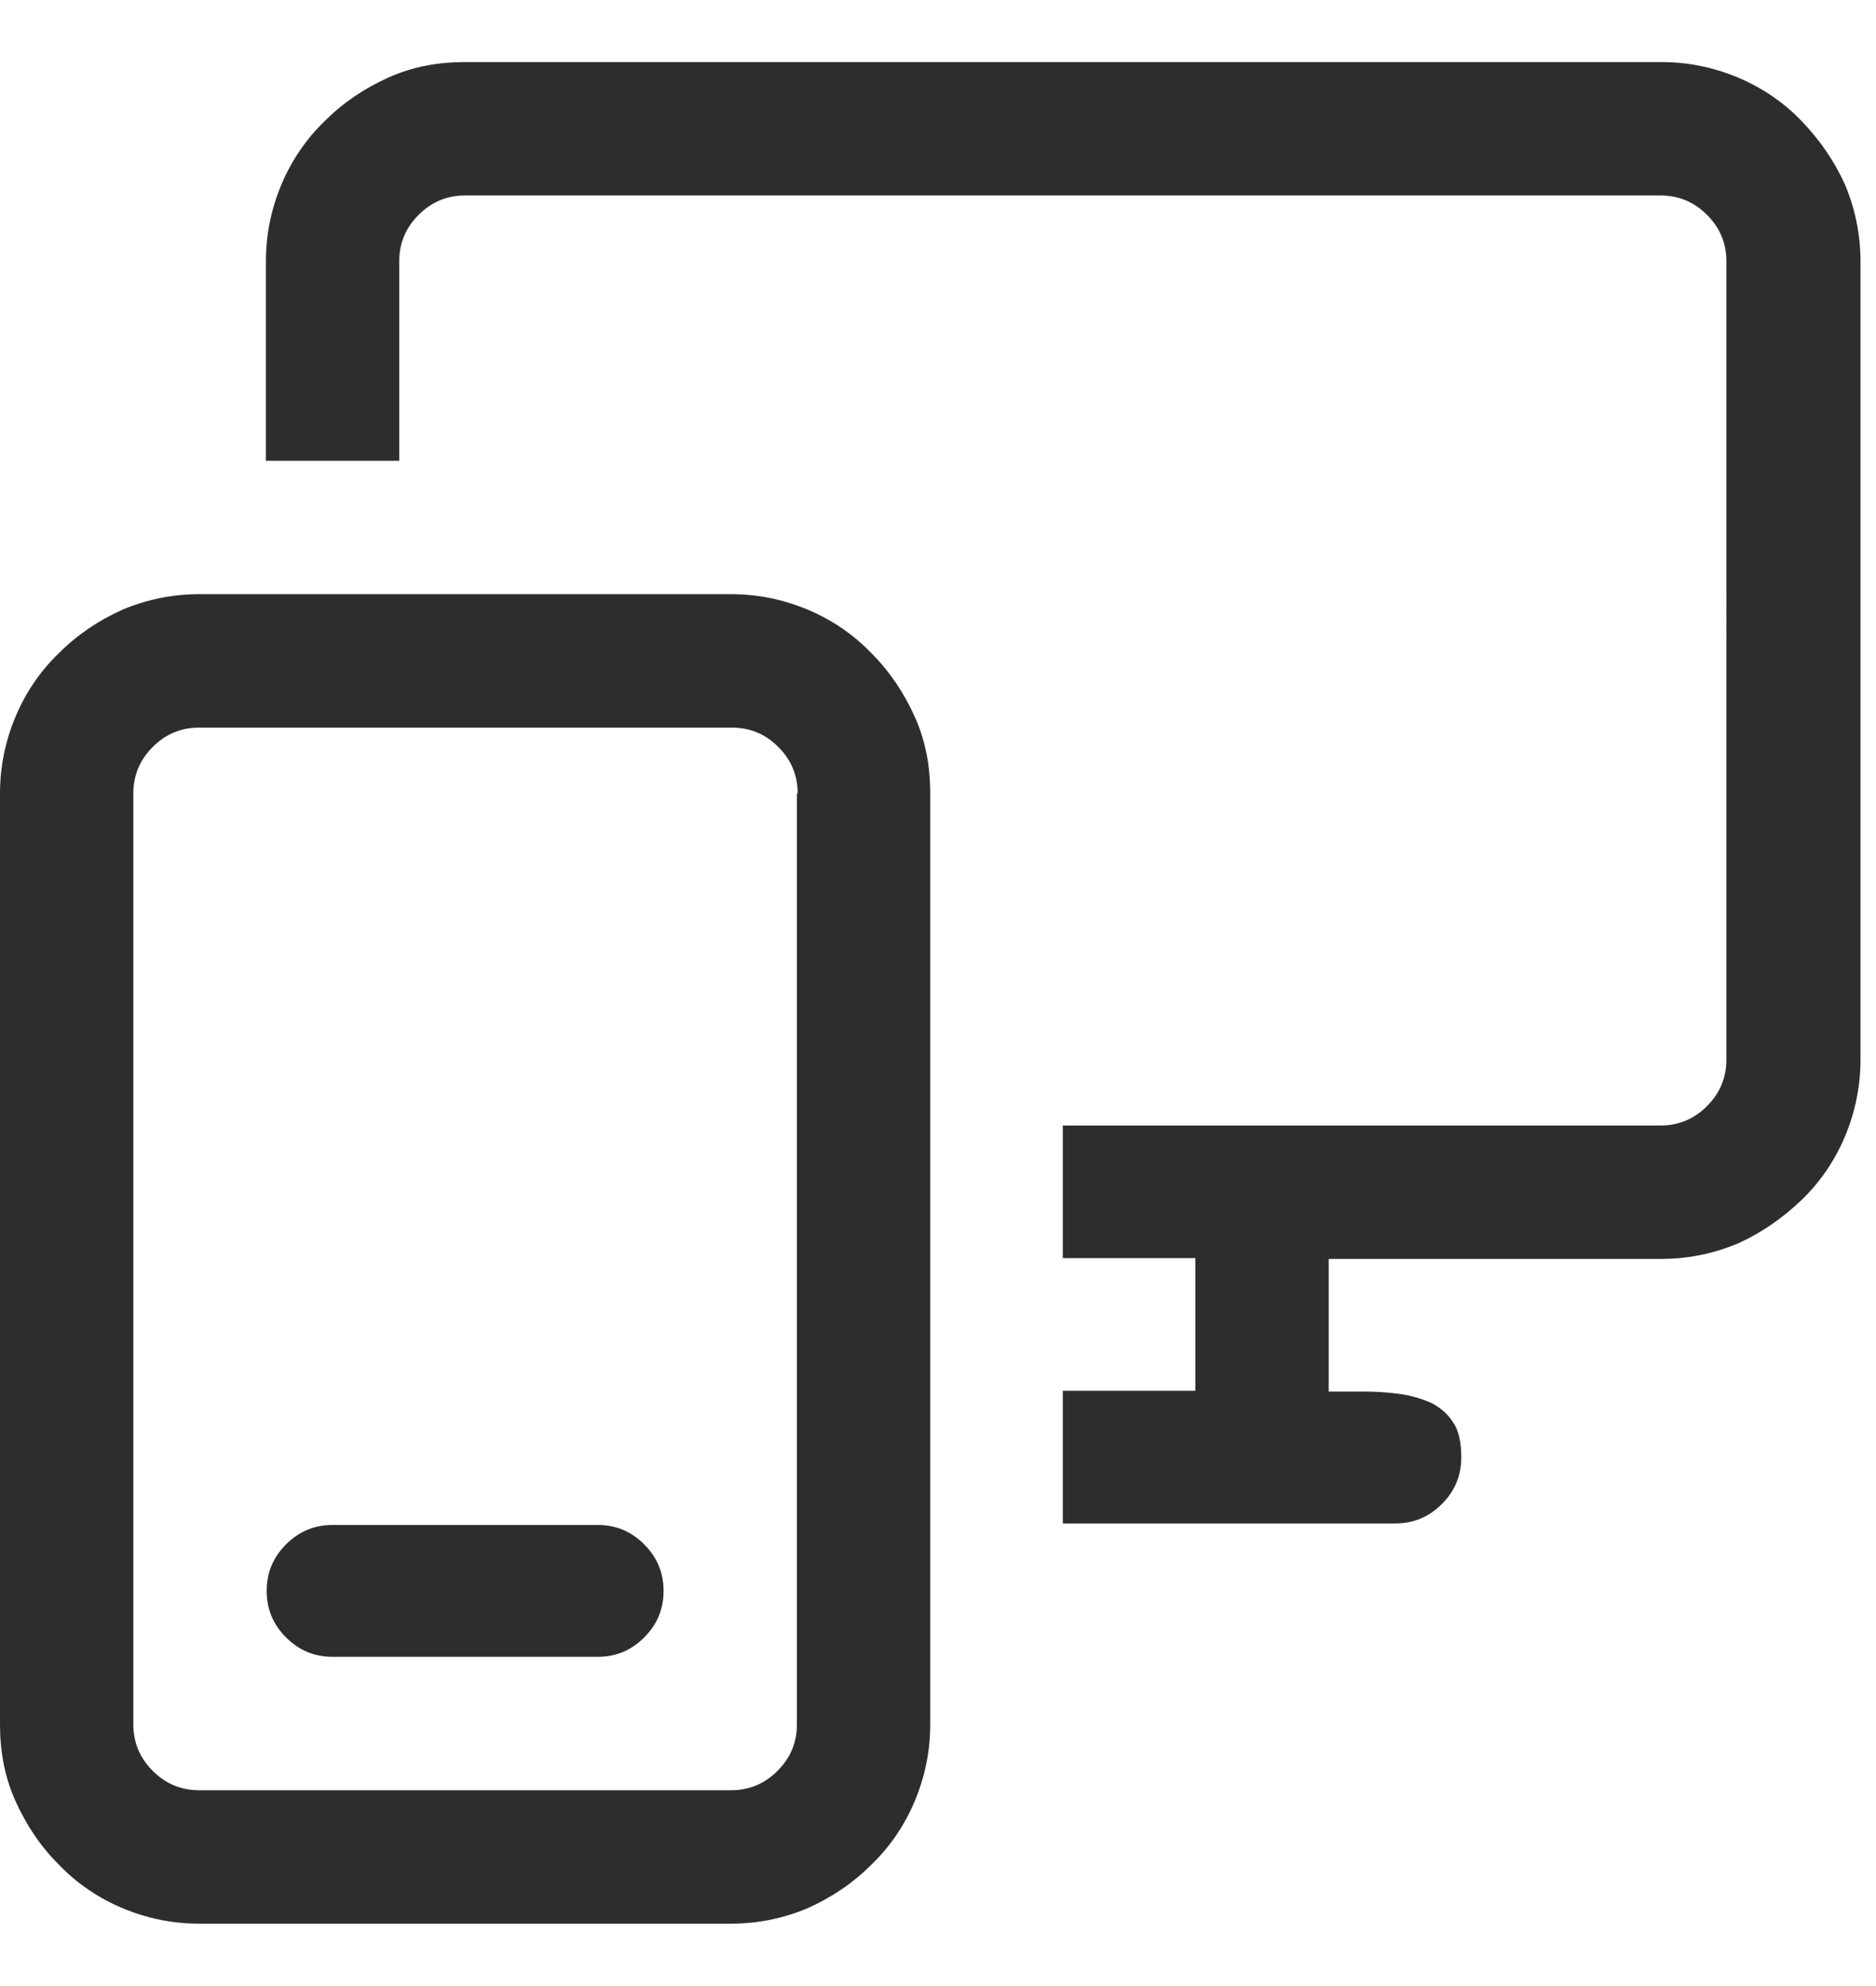 <?xml version="1.0" encoding="utf-8"?>
<!-- Generator: Adobe Illustrator 27.8.1, SVG Export Plug-In . SVG Version: 6.00 Build 0)  -->
<svg version="1.1" id="Layer_1" xmlns="http://www.w3.org/2000/svg" xmlns:xlink="http://www.w3.org/1999/xlink" x="0px" y="0px"
	 viewBox="0 0 242 256" style="enable-background:new 0 0 242 256;" xml:space="preserve">
<style type="text/css">
	.st0{fill:#2D2D2D;}
</style>
<g>
	<path class="st0" d="M94.3,76.6c3.5,0,6.8,0.7,9.9,2c3.1,1.3,5.9,3.2,8.2,5.6c2.4,2.4,4.2,5.1,5.6,8.2s2,6.4,2,9.9v120
		c0,3.5-0.7,6.8-2,9.9s-3.2,5.9-5.6,8.2c-2.4,2.4-5.1,4.2-8.2,5.6c-3.1,1.3-6.4,2-9.9,2H25.7c-3.5,0-6.8-0.7-9.9-2
		c-3.1-1.3-5.9-3.2-8.2-5.6c-2.4-2.4-4.2-5.1-5.6-8.2s-2-6.4-2-9.9v-120c0-3.5,0.7-6.8,2-9.9s3.2-5.9,5.6-8.2
		c2.4-2.4,5.1-4.2,8.2-5.6c3.1-1.3,6.4-2,9.9-2H94.3z M102.9,102.3c0-2.3-0.8-4.3-2.5-6c-1.7-1.7-3.7-2.5-6-2.5H25.7
		c-2.3,0-4.3,0.8-6,2.5c-1.7,1.7-2.5,3.7-2.5,6v120c0,2.3,0.8,4.3,2.5,6s3.7,2.5,6,2.5h68.6c2.3,0,4.3-0.8,6-2.5s2.5-3.7,2.5-6
		V102.3z M214.3,8c3.5,0,6.8,0.7,9.9,2s5.9,3.2,8.2,5.6s4.2,5.1,5.6,8.2c1.3,3.1,2,6.4,2,9.9v102.9c0,3.5-0.7,6.8-2,9.9
		c-1.3,3.1-3.2,5.9-5.6,8.2s-5.1,4.2-8.2,5.6c-3.1,1.3-6.4,2-9.9,2h-42.9v17.1h4.6c1.5,0,3,0.1,4.5,0.3c1.5,0.2,2.8,0.6,4,1.1
		c1.2,0.6,2.2,1.4,2.9,2.5c0.8,1.1,1.1,2.7,1.1,4.6c0,2.3-0.8,4.3-2.5,6c-1.7,1.7-3.7,2.5-6,2.5h-42.9v-17.1h17.1v-17.1h-17.1v-17.1
		h77.1c2.3,0,4.3-0.8,6-2.5c1.7-1.7,2.5-3.7,2.5-6V33.7c0-2.3-0.8-4.3-2.5-6s-3.7-2.5-6-2.5H60c-2.3,0-4.3,0.8-6,2.5
		c-1.7,1.7-2.5,3.7-2.5,6v25.7H34.3V33.7c0-3.5,0.7-6.8,2-9.9s3.2-5.9,5.6-8.2c2.4-2.4,5.1-4.2,8.2-5.6s6.4-2,9.9-2H214.3z
		 M77.1,196.6c2.3,0,4.3,0.8,6,2.5c1.7,1.7,2.5,3.7,2.5,6s-0.8,4.3-2.5,6c-1.7,1.7-3.7,2.5-6,2.5H42.9c-2.3,0-4.3-0.8-6-2.5
		c-1.7-1.7-2.5-3.7-2.5-6s0.8-4.3,2.5-6c1.7-1.7,3.7-2.5,6-2.5H77.1z"/>
</g>
</svg>

